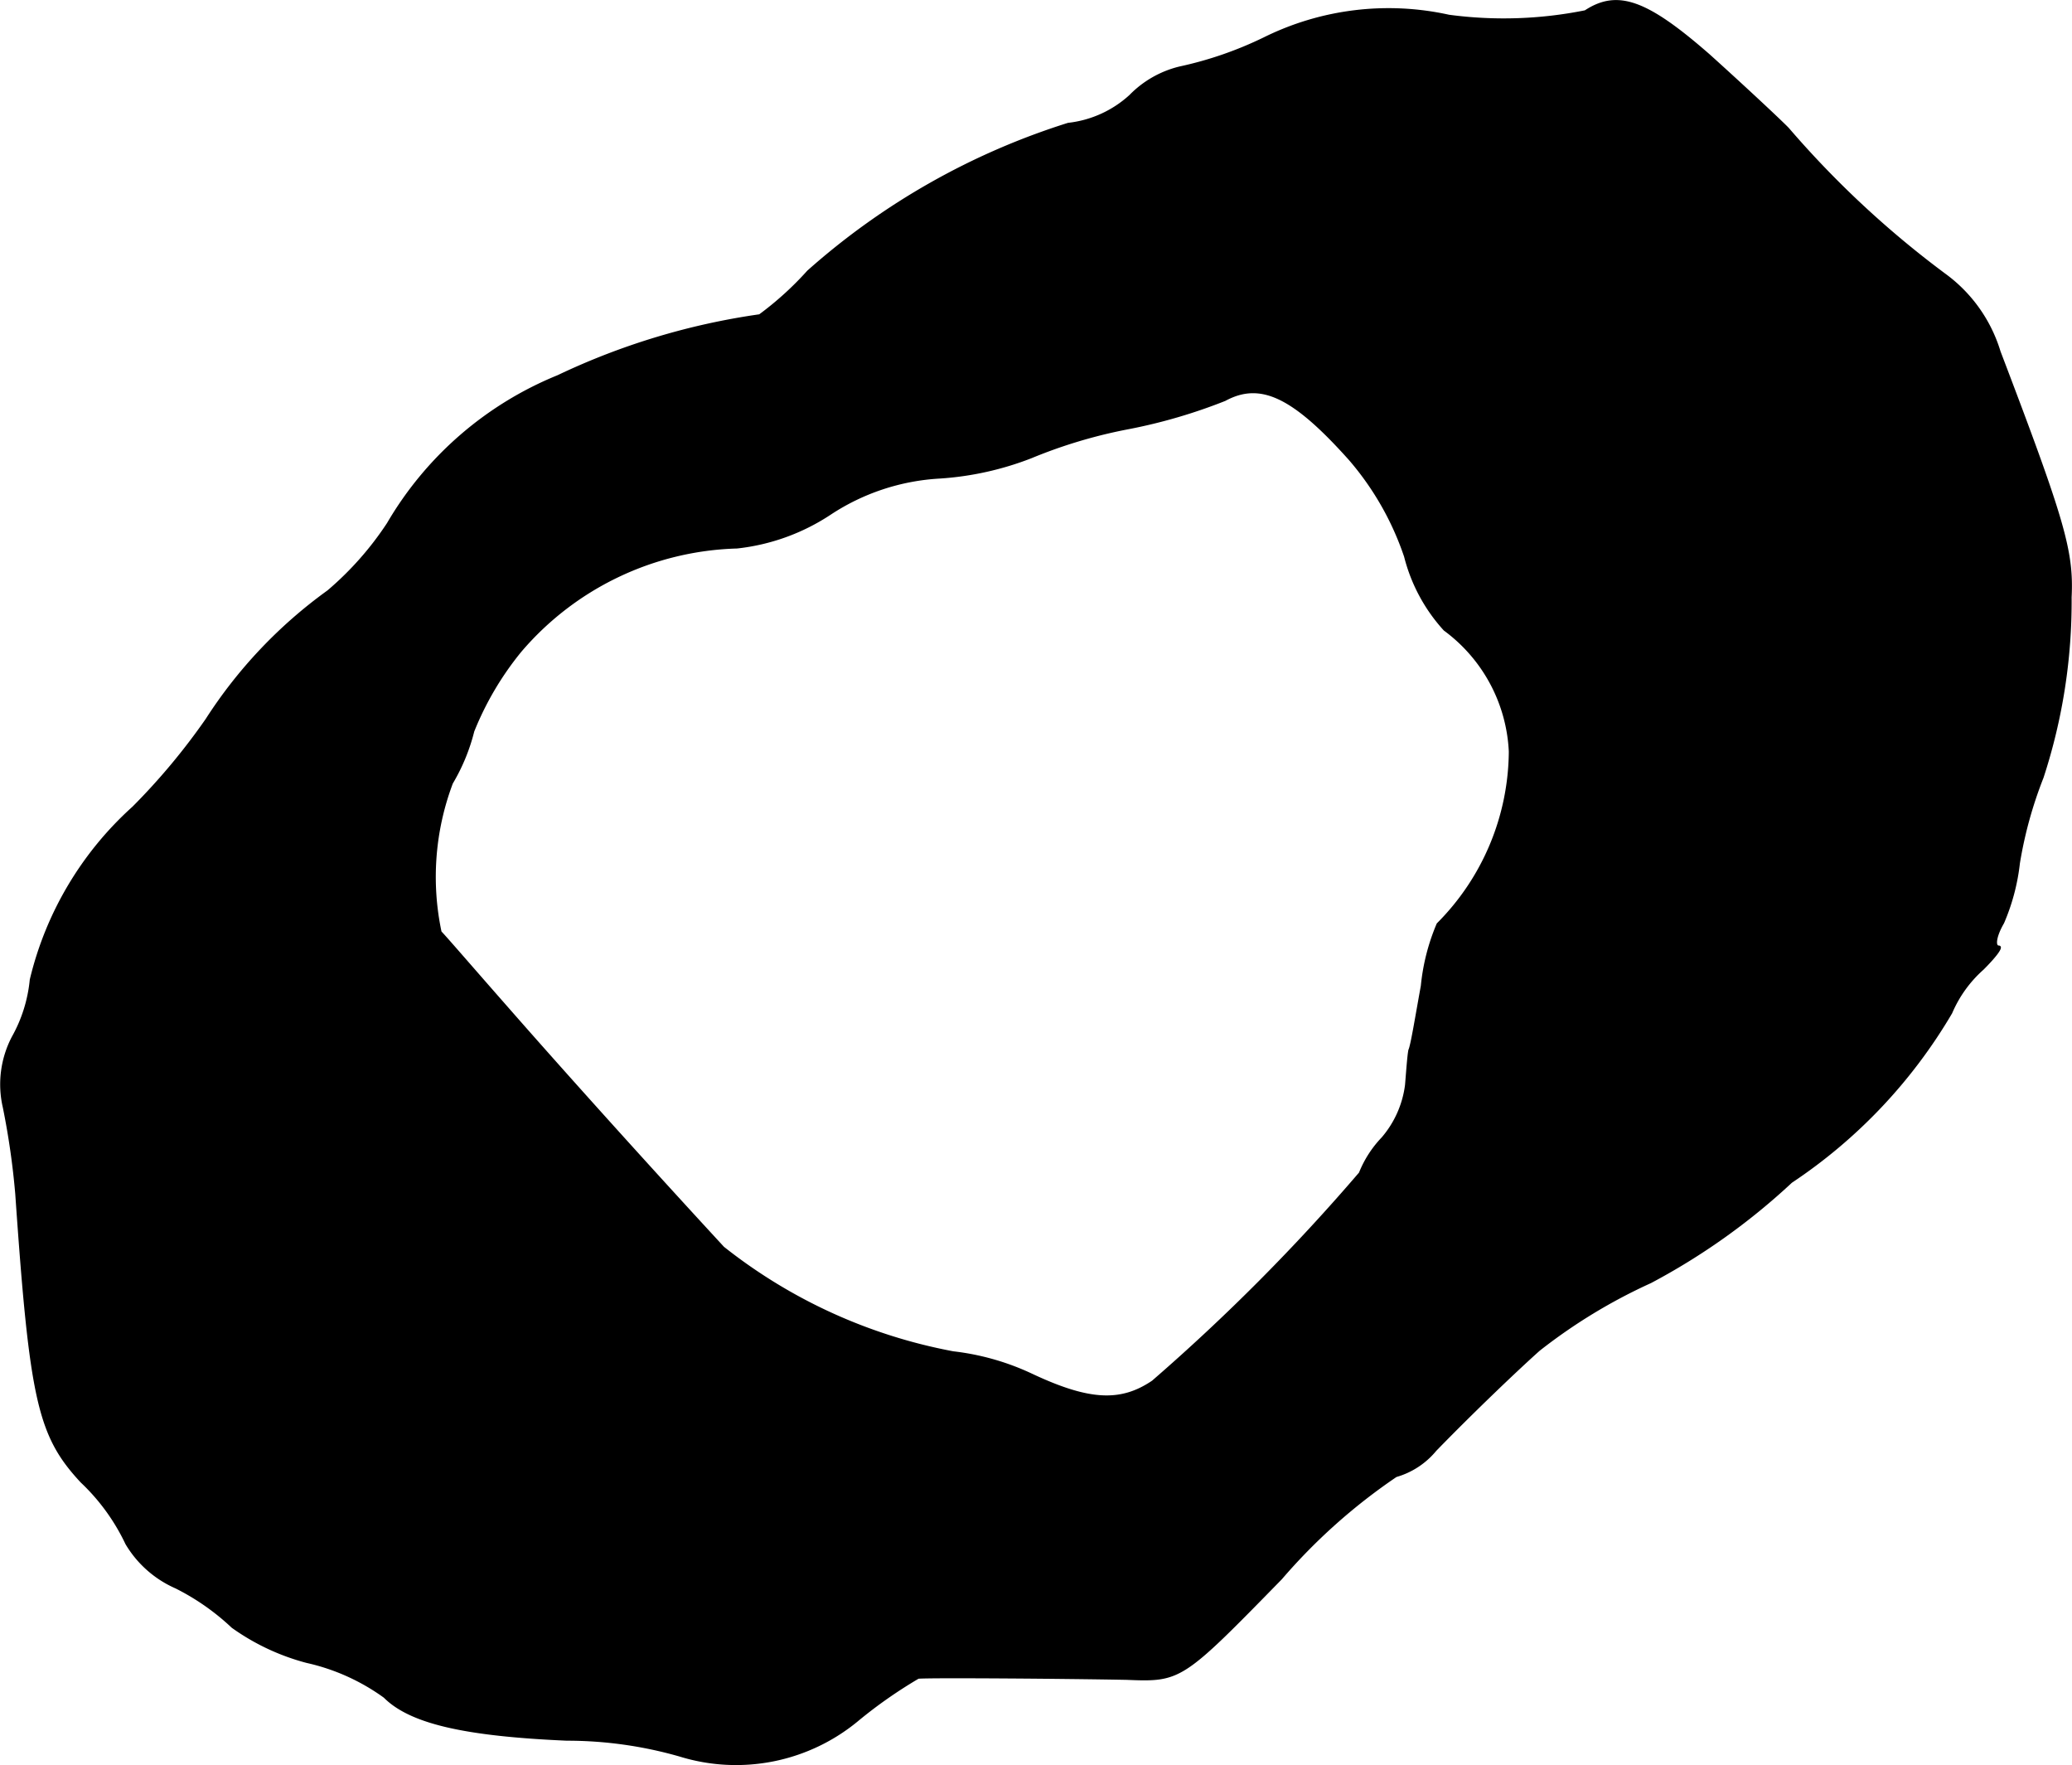 <?xml version="1.0" encoding="UTF-8"?>
<svg xmlns="http://www.w3.org/2000/svg"
     version="1.1"
     width="3.93mm"
     height="3.347mm"
     viewBox="0 0 11.14 9.487">
   <defs>
      <style type="text/css"><![CDATA[
      .a {
        stroke: #000;
        stroke-linecap: round;
        stroke-linejoin: round;
        stroke-width: 0.01px;
      }
    ]]></style>
   </defs>
   <path class="a"
         d="M8.523.06A2.219,2.219,0,0,1,7.79.084a1.506,1.506,0,0,0-.993.121,1.998,1.998,0,0,1-.454.157A.555.555,0,0,0,6.076.514a.59.59,0,0,1-.333.151,3.836,3.836,0,0,0-1.399.793,1.722,1.722,0,0,1-.26.236,3.749,3.749,0,0,0-1.084.327,1.879,1.879,0,0,0-.915.793,1.706,1.706,0,0,1-.321.363,2.545,2.545,0,0,0-.654.69,3.503,3.503,0,0,1-.394.472,1.814,1.814,0,0,0-.551.927.783.783,0,0,1-.097.309.547.547,0,0,0-.048.376,4.099,4.099,0,0,1,.067.466C.164,7.528.207,7.716.437,7.964A1.109,1.109,0,0,1,.679,8.297a.581.581,0,0,0,.267.236,1.273,1.273,0,0,1,.303.212,1.225,1.225,0,0,0,.4.188,1.131,1.131,0,0,1,.418.188c.139.139.43.206.981.23a2.197,2.197,0,0,1,.606.085A1.024,1.024,0,0,0,4.616,9.242a2.51,2.51,0,0,1,.321-.224c.067-.006.812,0,1.121.006.291.012.297.006.83-.539a3.124,3.124,0,0,1,.618-.551.428.428,0,0,0,.212-.139c.206-.212.448-.442.557-.539A2.931,2.931,0,0,1,8.874,6.892a3.536,3.536,0,0,0,.757-.539,2.786,2.786,0,0,0,.86-.909.663.663,0,0,1,.17-.236c.067-.067.109-.121.085-.121s-.018-.055.024-.127a1.125,1.125,0,0,0,.085-.321,2.236,2.236,0,0,1,.127-.46,3.043,3.043,0,0,0,.151-.969c.012-.248-.036-.412-.382-1.32A.801.801,0,0,0,10.467,1.483,5.203,5.203,0,0,1,9.613.69C9.565.641,9.371.46,9.189.296,8.856.005,8.698-.055,8.523.06ZM7.257,2.47a1.561,1.561,0,0,1,.297.521.919.919,0,0,0,.212.394.862.862,0,0,1,.351.654,1.323,1.323,0,0,1-.388.927,1.128,1.128,0,0,0-.085.333c-.03.164-.055.321-.067.345-.006.03-.012.115-.018.188a.542.542,0,0,1-.127.285.588.588,0,0,0-.121.188A10.669,10.669,0,0,1,6.197,7.425c-.17.115-.339.109-.648-.036a1.353,1.353,0,0,0-.424-.121,2.828,2.828,0,0,1-1.236-.563c-.43-.466-.866-.951-1.163-1.29-.176-.2-.333-.382-.357-.406a1.428,1.428,0,0,1,.061-.8,1.038,1.038,0,0,0,.115-.279,1.648,1.648,0,0,1,.254-.43,1.587,1.587,0,0,1,1.163-.557,1.129,1.129,0,0,0,.503-.182,1.189,1.189,0,0,1,.588-.194,1.646,1.646,0,0,0,.491-.109,2.678,2.678,0,0,1,.527-.157,2.892,2.892,0,0,0,.515-.151C6.778,2.046,6.954,2.131,7.257,2.47Z"/>
</svg>
